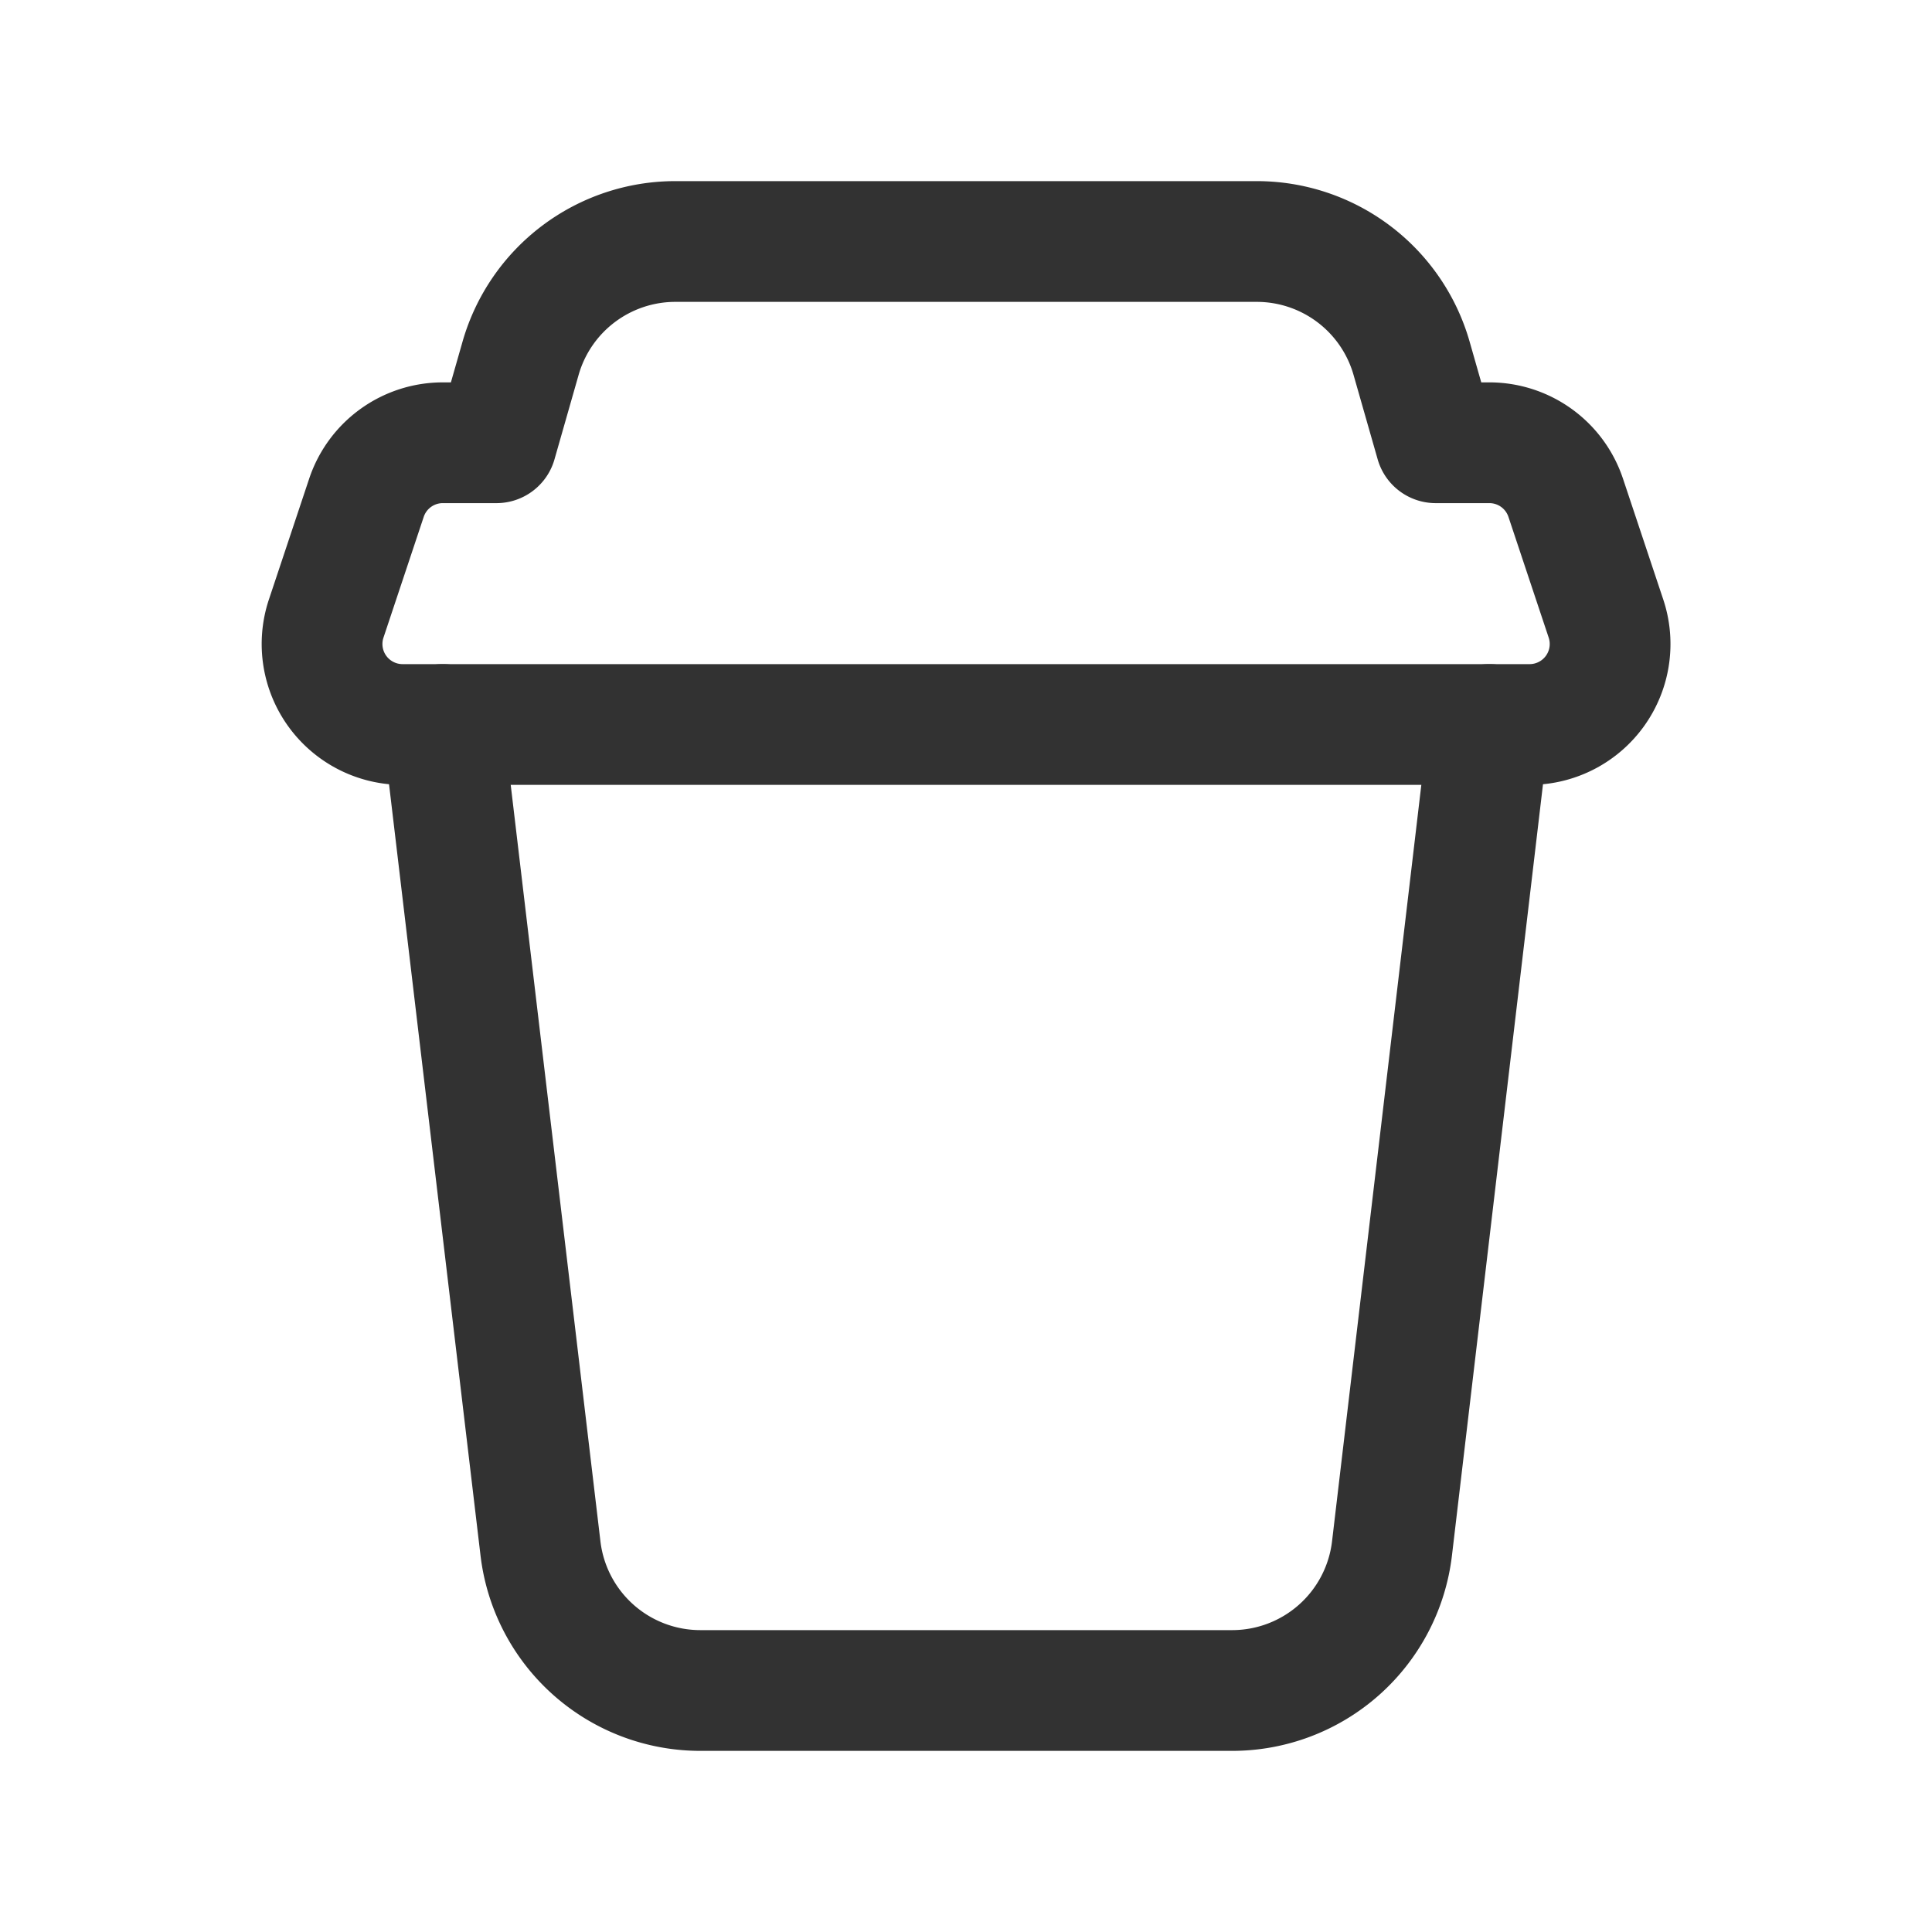 <svg xmlns="http://www.w3.org/2000/svg" id="coffee-glass" width="24" height="24" viewBox="0 0 24 24"><path id="Path" d="M0,0H24V24H0Z" fill="none"></path><path id="Path-2" data-name="Path" d="M13,0,11.792,10.234A2,2,0,0,1,9.806,12H3.2a2,2,0,0,1-1.986-1.765L0,0" transform="translate(5.5 9)" fill="none" stroke="#323232" stroke-linecap="round" stroke-linejoin="round" stroke-miterlimit="10" stroke-width="1.5"></path><path id="Path-3" data-name="Path" d="M11.61,0H4.389A2,2,0,0,0,2.466,1.45l-.3,1.05H1.5a1,1,0,0,0-.949.684l-.5,1.5A1,1,0,0,0,1,6H15a1,1,0,0,0,.949-1.316l-.5-1.5A1,1,0,0,0,14.5,2.5h-.666l-.3-1.05A2,2,0,0,0,11.61,0Z" transform="translate(4.001 3)" fill="none" stroke="#323232" stroke-linecap="round" stroke-linejoin="round" stroke-miterlimit="10" stroke-width="1.5"></path></svg>